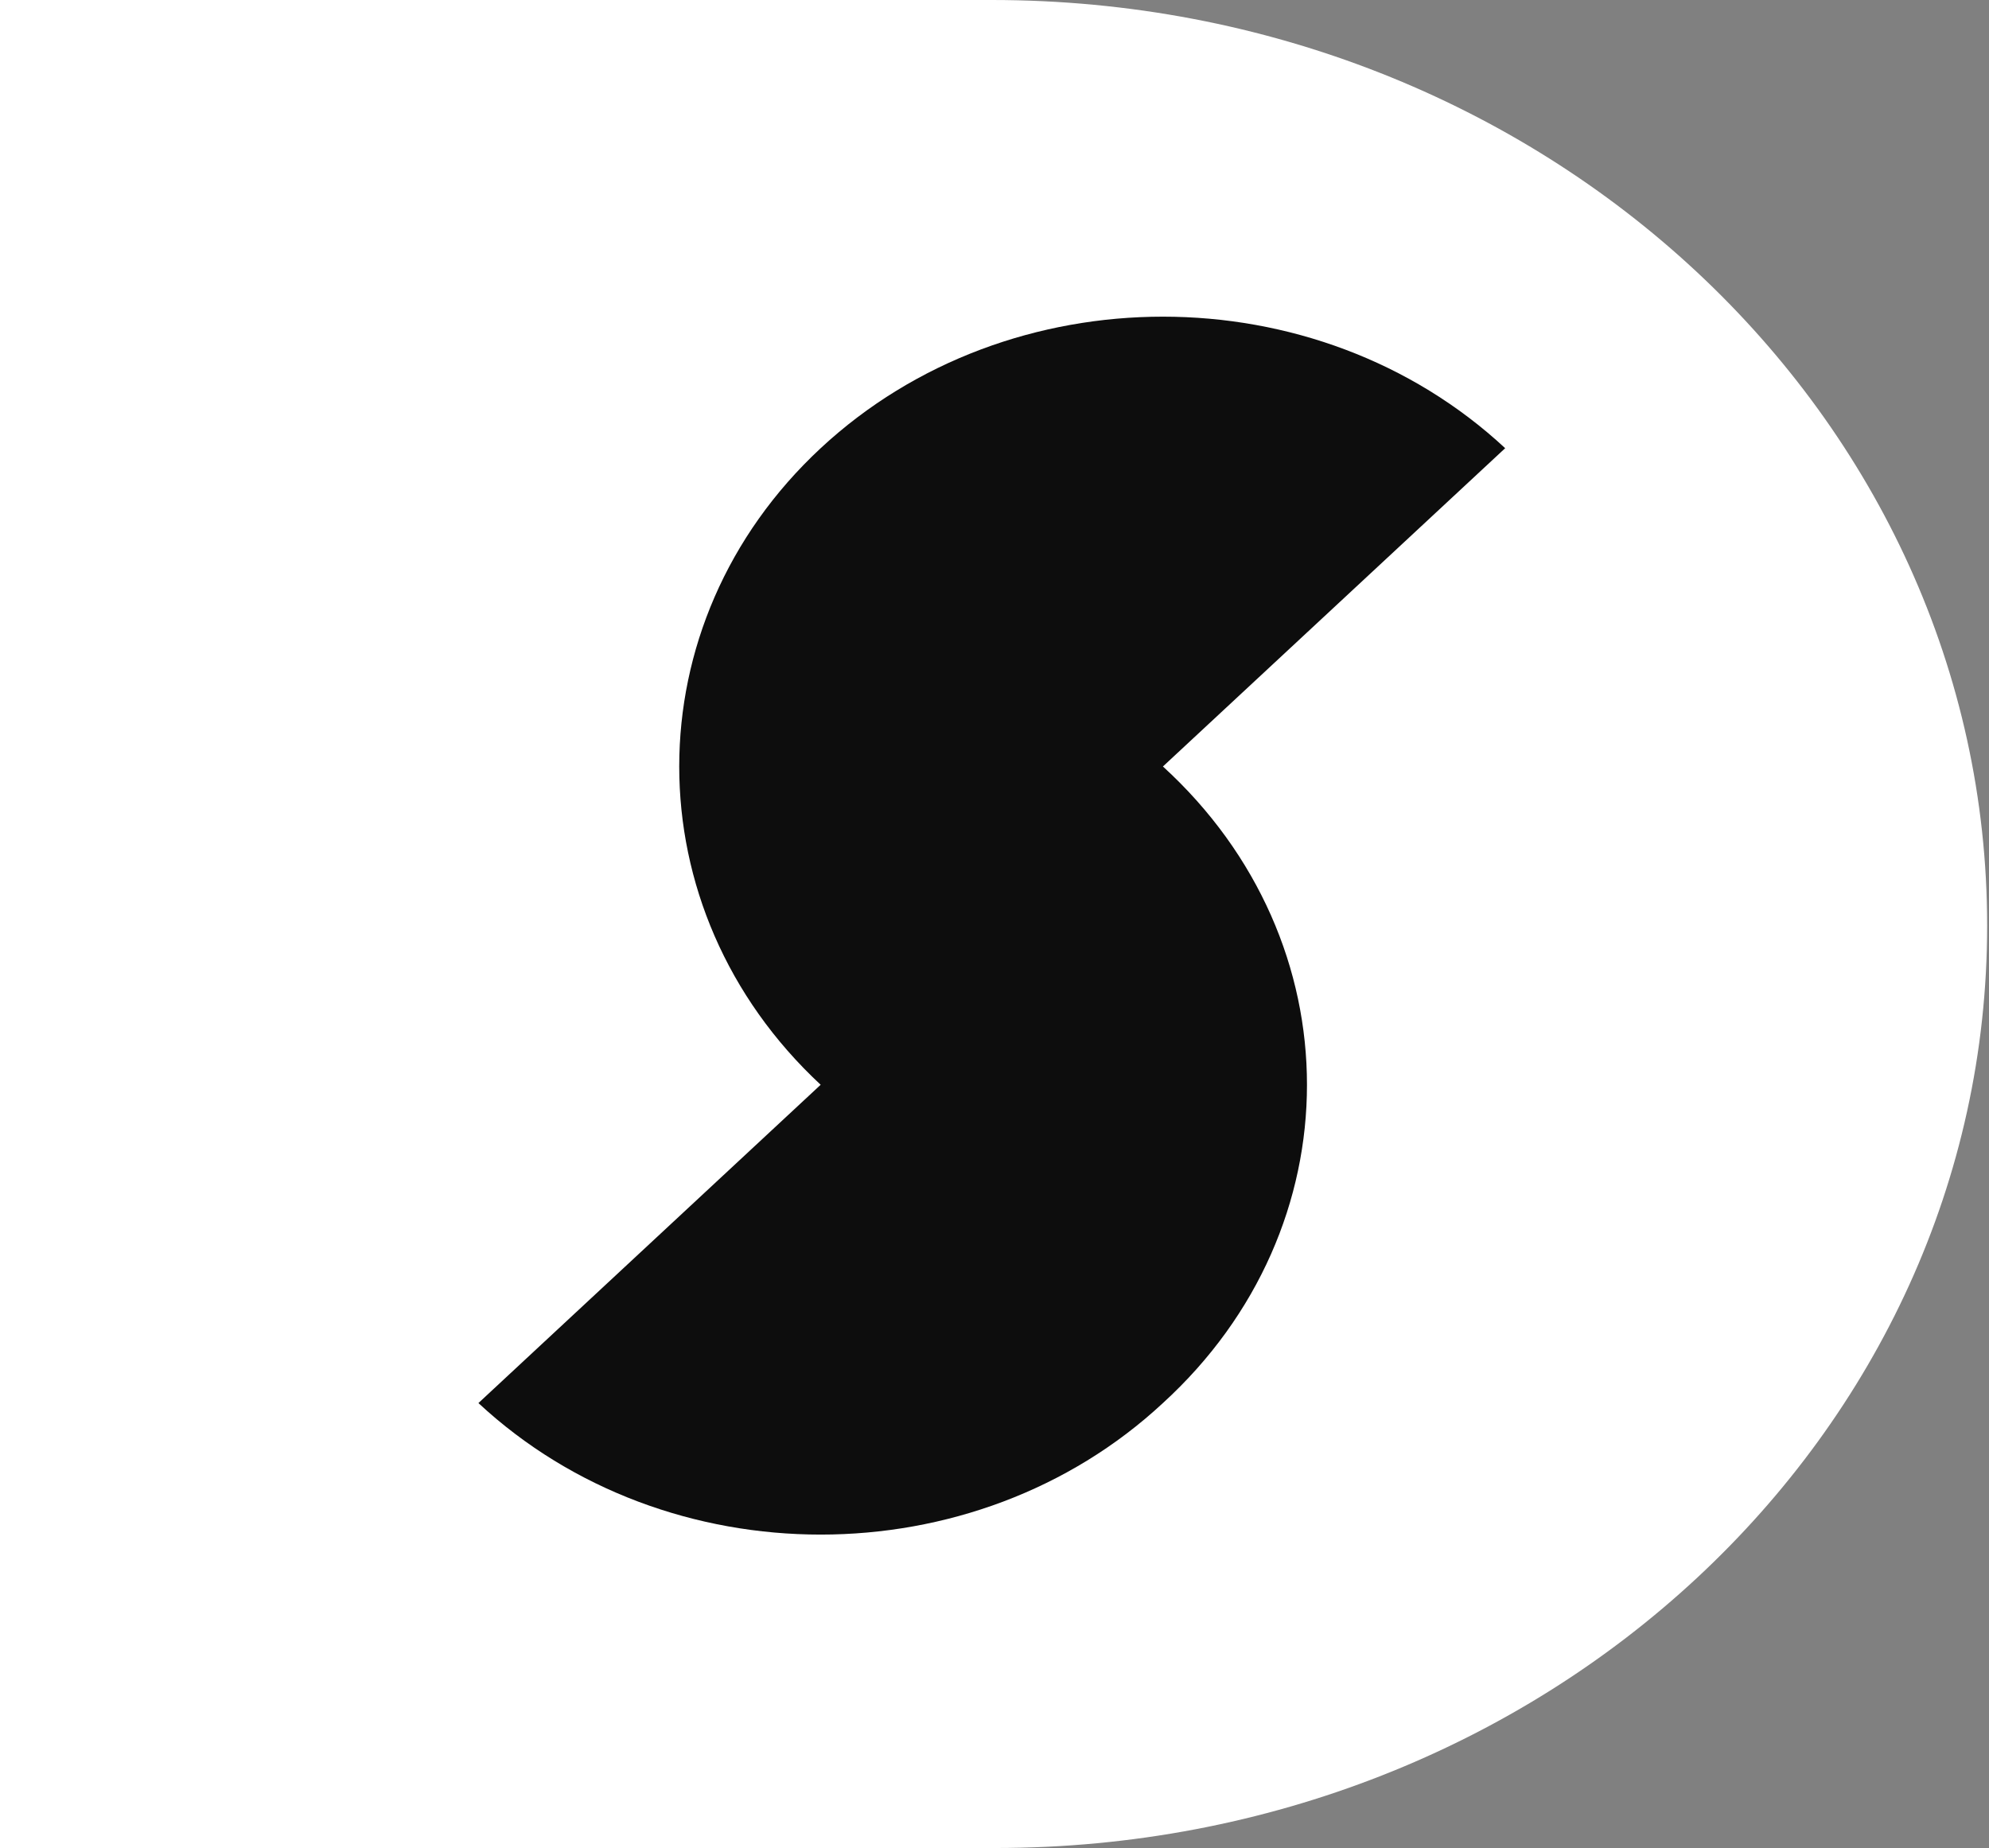 <svg xmlns="http://www.w3.org/2000/svg" width="339" height="315" fill="none"><rect width="100%" height="100%" fill="#808080" stroke="none"/><path fill="#fff" d="M169.64 315H0V0h169.045c94.046 0 169.64 70.861 169.64 157.777C338.685 244.692 263.091 315 169.64 315Z"/><path fill="#0D0D0D" d="m198.205 130.65 58.333-54.253c-32.143-29.894-84.523-29.894-116.665 0-32.142 29.895-32.142 78.612 0 108.506l-58.332 54.254c32.142 29.894 84.522 29.894 116.664 0 32.738-29.895 32.738-78.612 0-108.507Z"/></svg>